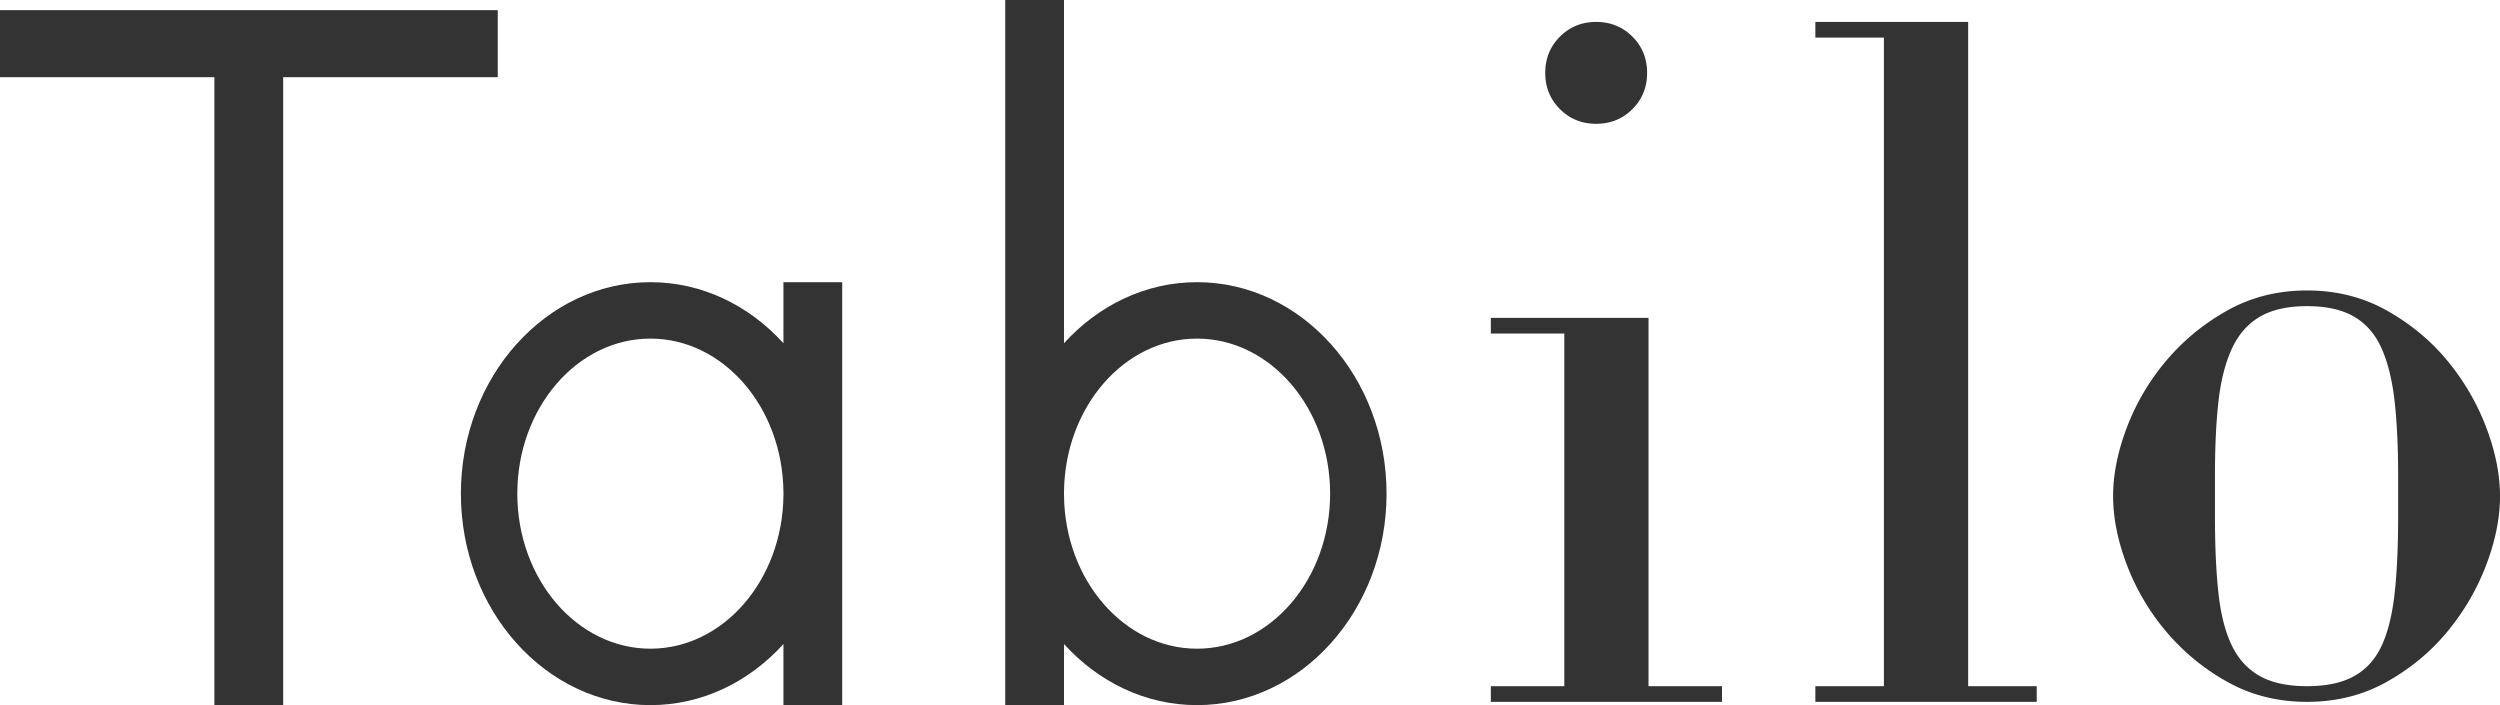 <svg xmlns="http://www.w3.org/2000/svg" width="200" height="56.41"><g fill="#333"><path d="M130.593 8.729c-.783.784-1.751 1.175-2.899 1.175-1.149 0-2.115-.392-2.898-1.175-.784-.784-1.176-1.75-1.176-2.9 0-1.148.392-2.115 1.176-2.898.783-.784 1.749-1.176 2.898-1.176 1.148 0 2.116.392 2.899 1.176.784.783 1.176 1.75 1.176 2.898 0 1.15-.392 2.116-1.176 2.9zm1.289 46.166h5.877v1.254h-18.493v-1.254h5.878v-28.21h-5.878v-1.254h12.616v29.464zm31.056 0v1.254h-17.709v-1.254h5.484V3.008h-5.484V1.754h12.223v53.141h5.486zm14.259-13.557c0 2.351.091 4.376.274 6.073.183 1.697.535 3.096 1.058 4.192.521 1.097 1.267 1.919 2.233 2.468s2.233.823 3.801.823 2.832-.274 3.8-.823c.966-.549 1.698-1.371 2.194-2.468s.835-2.495 1.019-4.192c.183-1.697.274-3.723.274-6.073v-3.369c0-2.194-.092-4.126-.274-5.799-.184-1.672-.522-3.082-1.019-4.231-.496-1.148-1.229-2.01-2.194-2.585-.968-.575-2.232-.862-3.8-.862s-2.834.288-3.801.862c-.967.576-1.712 1.438-2.233 2.585-.522 1.15-.875 2.56-1.058 4.231-.184 1.673-.274 3.604-.274 5.799v3.369zm.98 13.204a17.495 17.495 0 01-4.897-4.035 18.343 18.343 0 01-3.135-5.329c-.731-1.932-1.097-3.761-1.097-5.485 0-1.724.365-3.552 1.097-5.485a18.307 18.307 0 013.135-5.328c1.357-1.62 2.99-2.964 4.897-4.036 1.907-1.07 4.036-1.607 6.387-1.607s4.479.537 6.386 1.607c1.906 1.071 3.526 2.416 4.858 4.036a18.874 18.874 0 013.096 5.328c.73 1.934 1.097 3.762 1.097 5.485 0 1.725-.366 3.554-1.097 5.485-.732 1.934-1.764 3.71-3.096 5.329s-2.952 2.965-4.858 4.035c-1.907 1.07-4.035 1.606-6.386 1.606s-4.48-.535-6.387-1.606zM39.559 1.069H.261v4.848h17.15v50.232h4.981V5.917h17.167V1.069z"/><path d="M17.671 55.887h4.459V5.655h17.167V1.33H.522v4.325h17.149v50.232zm4.982.523H17.15V6.178H0V.808h39.82v5.37H22.653V56.41zm62.468-17.106c.087-6.753 4.823-12.216 10.641-12.216 5.872 0 10.648 5.564 10.648 12.404 0 6.839-4.776 12.403-10.648 12.403-5.817 0-10.554-5.464-10.641-12.216v-.375zm10.64-16.73c-4.144 0-7.901 1.868-10.641 4.884V0h-4.702v56.41h4.702v-4.885c2.739 3.017 6.497 4.885 10.641 4.885 8.36 0 15.163-7.59 15.163-16.918 0-9.329-6.803-16.918-15.163-16.918zM62.675 39.656c-.077 6.763-4.817 12.239-10.641 12.239-5.872 0-10.649-5.564-10.649-12.403 0-6.84 4.777-12.404 10.649-12.404 5.824 0 10.564 5.476 10.641 12.24v.328zm0-17.082v4.884c-2.739-3.016-6.497-4.884-10.641-4.884-8.36 0-15.163 7.589-15.163 16.918 0 9.328 6.802 16.918 15.163 16.918 4.144 0 7.901-1.868 10.641-4.885v4.885h4.702V22.574h-4.702z"/></g></svg>